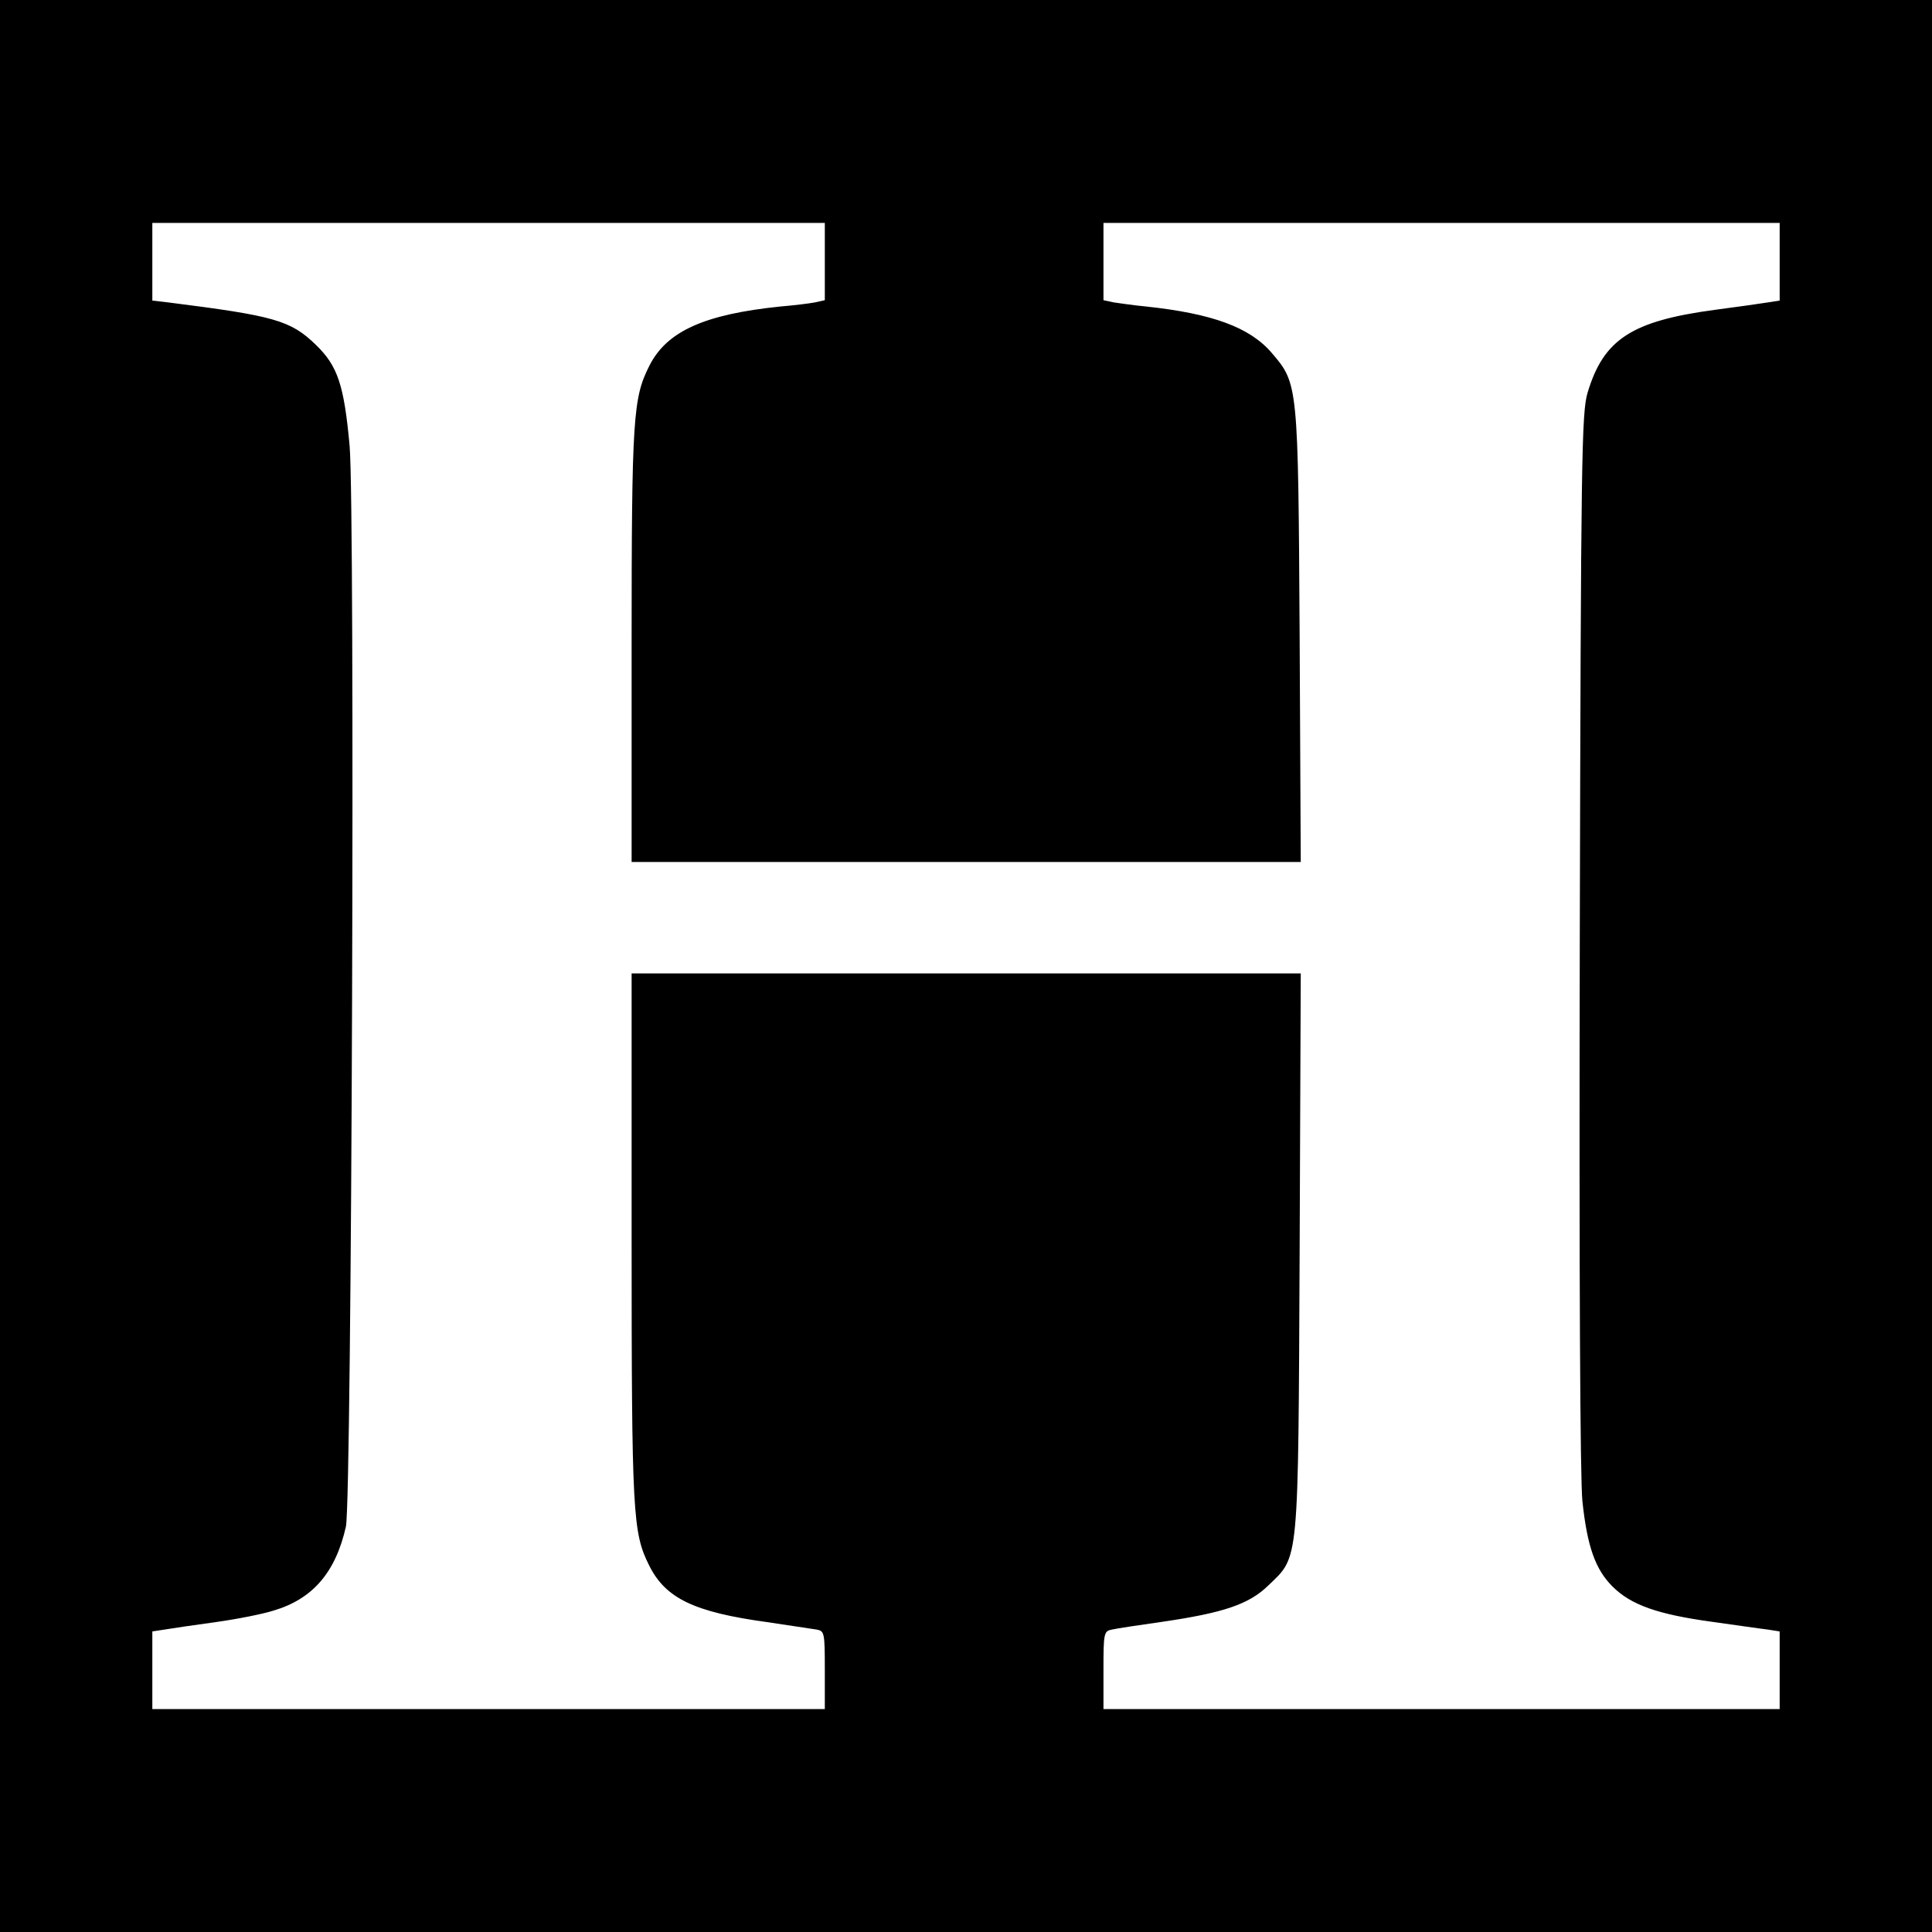 <?xml version="1.0" standalone="no"?>
<!DOCTYPE svg PUBLIC "-//W3C//DTD SVG 20010904//EN"
 "http://www.w3.org/TR/2001/REC-SVG-20010904/DTD/svg10.dtd">
<svg version="1.0" xmlns="http://www.w3.org/2000/svg"
 width="520pt" height="520pt" viewBox="0 0 520 520"
 preserveAspectRatio="xMidYMid meet">
<g transform="translate(0,520) scale(0.1,-0.1)"
fill="#000000" stroke="none">
<path d="M0 2600 l0 -2600 2600 0 2600 0 0 2600 0 2600 -2600 0 -2600 0 0
-2600z m2220 1896 l0 -104 -27 -6 c-16 -3 -57 -8 -93 -11 -203 -21 -305 -66
-352 -159 -44 -87 -48 -137 -48 -753 l0 -583 900 0 901 0 -3 608 c-4 679 -4
679 -75 762 -59 69 -160 106 -338 125 -33 3 -72 9 -87 11 l-28 6 0 104 0 104
910 0 910 0 0 -105 0 -104 -32 -5 c-18 -3 -82 -12 -143 -20 -223 -30 -299 -79
-342 -223 -16 -54 -18 -166 -21 -1473 -2 -916 1 -1448 7 -1510 13 -123 35
-184 81 -230 50 -50 122 -75 267 -95 65 -9 133 -19 151 -21 l32 -5 0 -104 0
-105 -910 0 -910 0 0 105 c0 100 1 105 23 109 12 3 73 12 136 21 164 24 233
47 285 98 83 80 80 48 84 900 l3 747 -901 0 -900 0 0 -707 c0 -748 3 -798 47
-886 44 -89 121 -126 318 -153 61 -9 120 -18 133 -20 21 -4 22 -8 22 -109 l0
-105 -905 0 -905 0 0 105 0 104 33 5 c17 3 79 12 137 20 58 8 128 22 156 31
105 31 167 102 195 226 16 72 25 2735 10 2909 -15 164 -32 215 -91 272 -68 66
-112 78 -397 114 l-43 5 0 105 0 104 905 0 905 0 0 -104z"/>
</g>
</svg>
